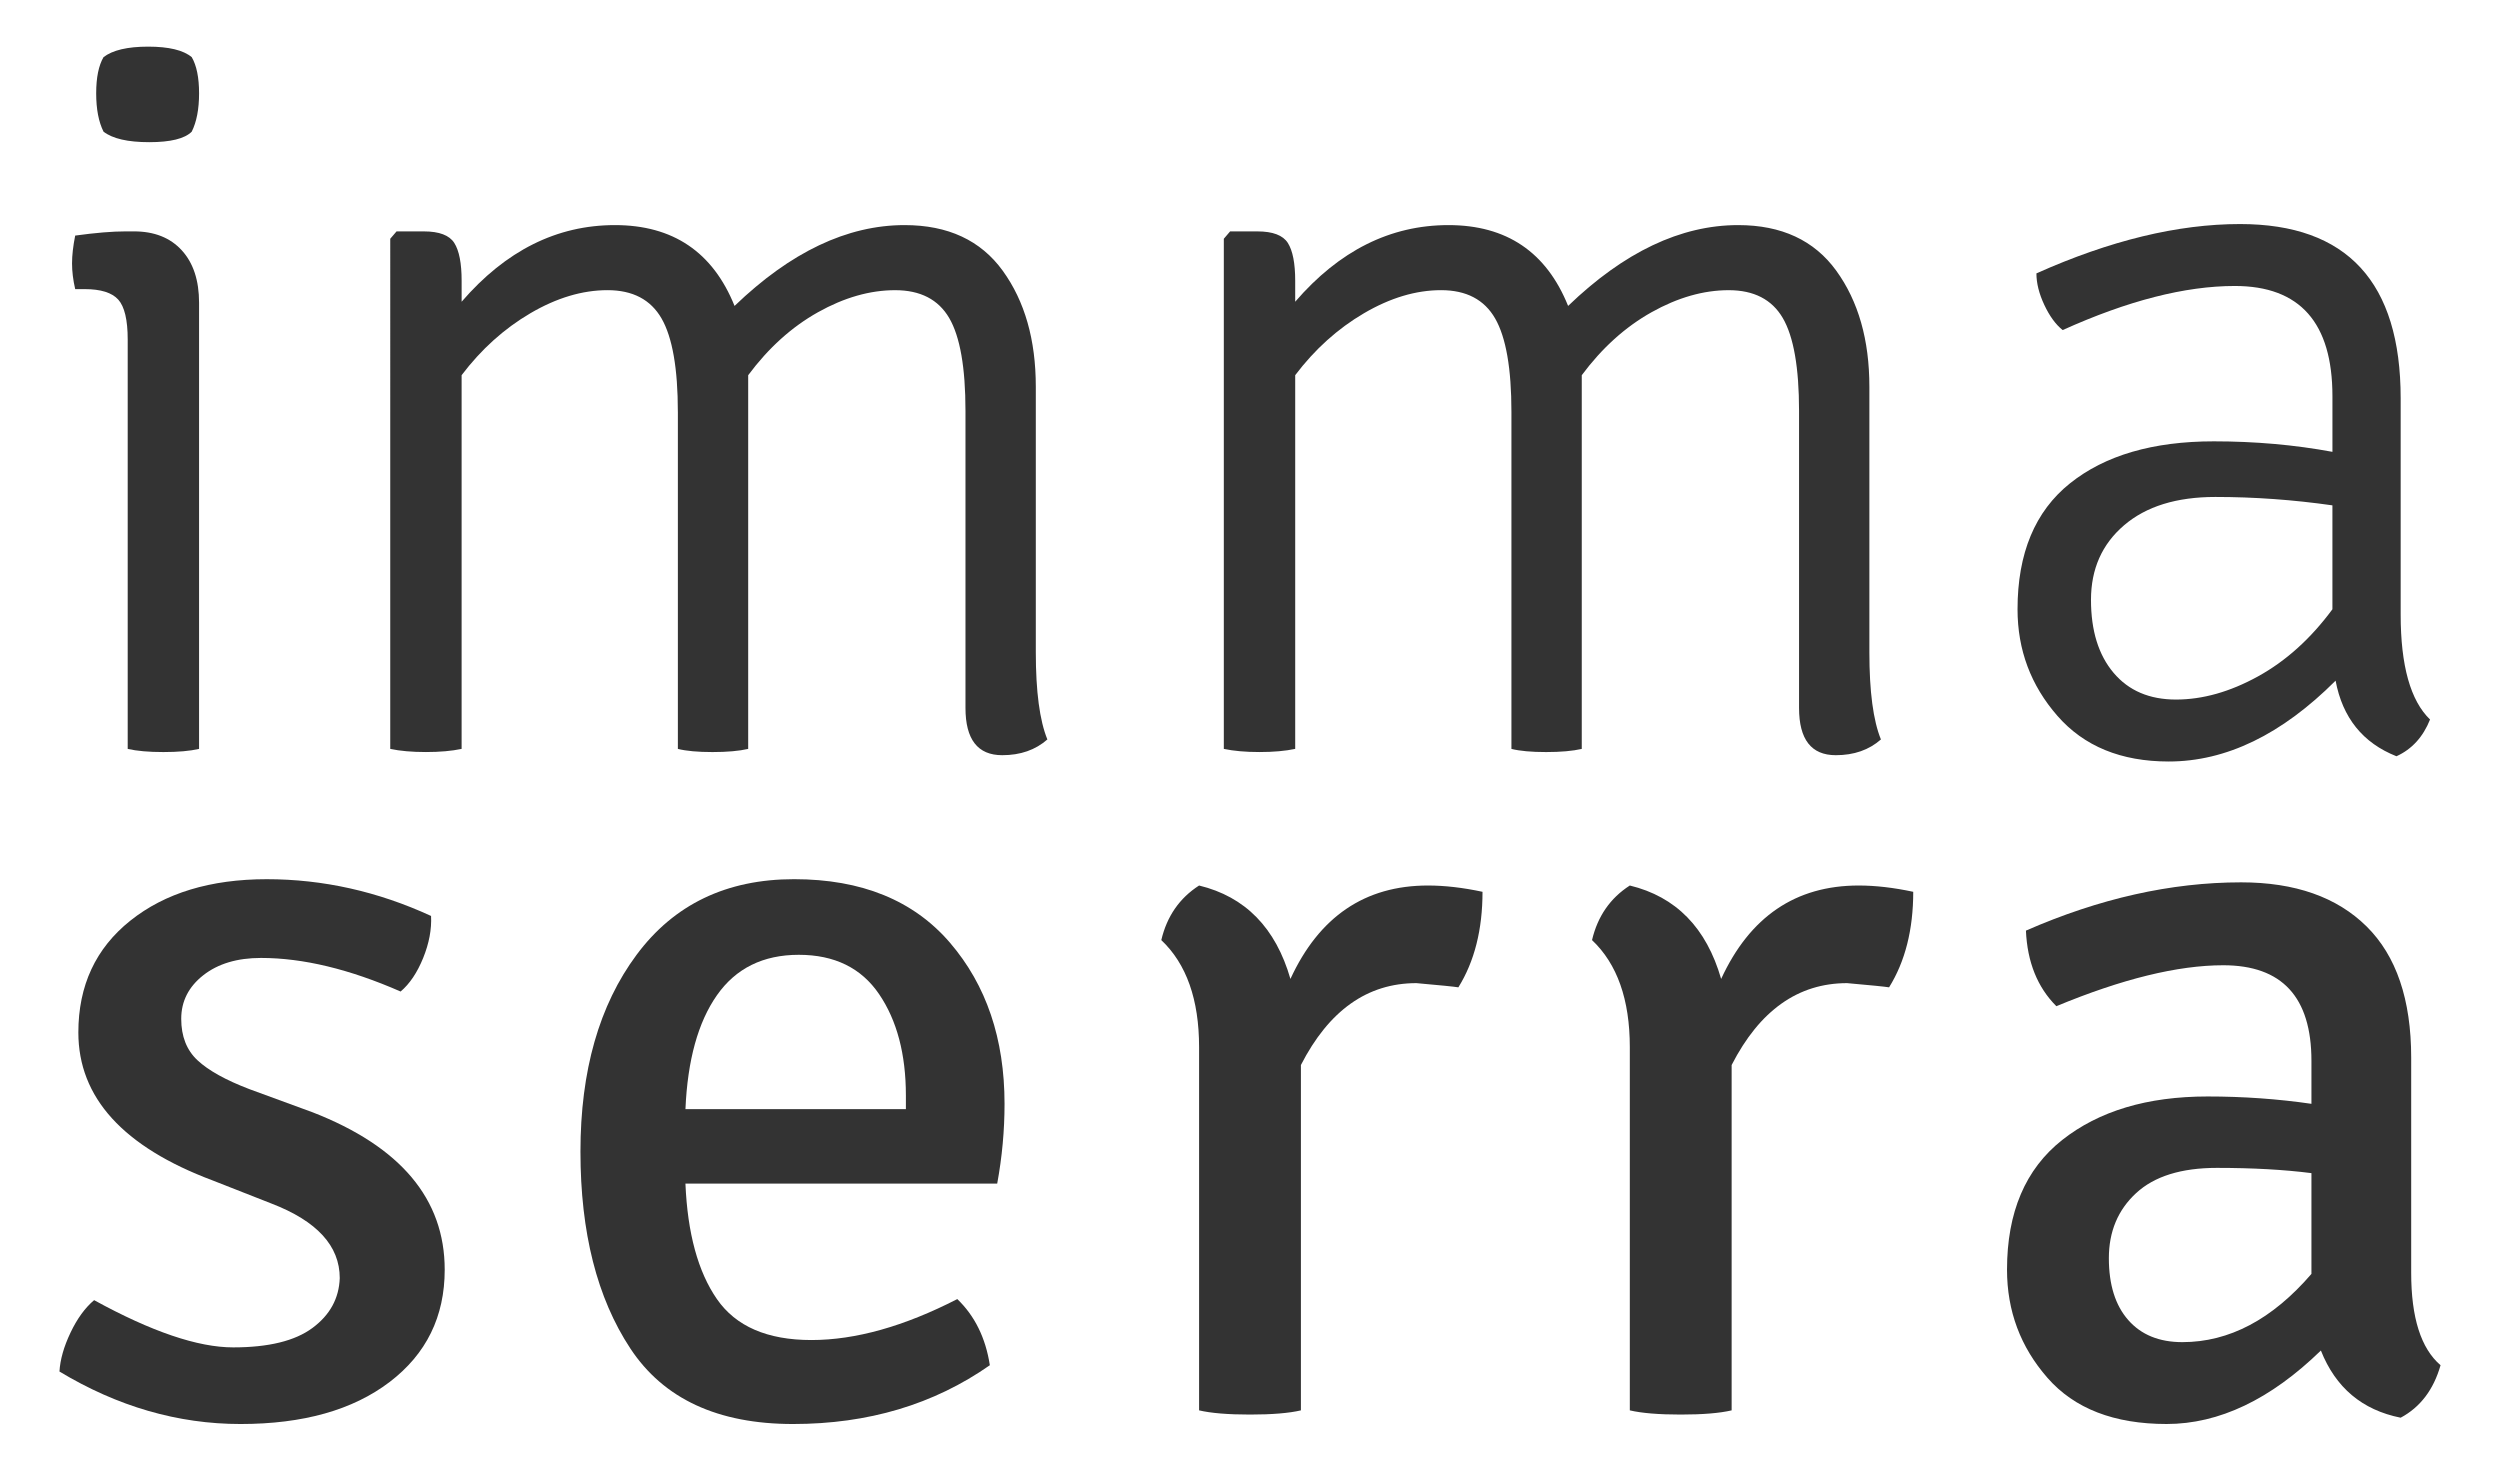 <?xml version="1.0" encoding="utf-8"?>
<!-- Generator: Adobe Illustrator 15.0.0, SVG Export Plug-In . SVG Version: 6.00 Build 0)  -->
<!DOCTYPE svg PUBLIC "-//W3C//DTD SVG 1.1//EN" "http://www.w3.org/Graphics/SVG/1.1/DTD/svg11.dtd">
<svg version="1.1" id="Layer_1" xmlns="http://www.w3.org/2000/svg" xmlns:xlink="http://www.w3.org/1999/xlink" x="0px" y="0px"
	 width="173.857px" height="102.274px" viewBox="0 0 173.857 102.274" enable-background="new 0 0 173.857 102.274"
	 xml:space="preserve">
<g>
	<path fill="#333333" d="M13.844,21.056v31.025c-0.633,0.146-1.46,0.219-2.482,0.219c-1.021,0-1.85-0.073-2.481-0.219V23.61
		c0-1.362-0.22-2.287-0.657-2.774c-0.438-0.486-1.217-0.73-2.336-0.73H5.229c-0.146-0.632-0.219-1.229-0.219-1.789
		c0-0.559,0.073-1.204,0.219-1.934c1.411-0.194,2.579-0.292,3.504-0.292h0.584c1.411,0,2.519,0.438,3.321,1.314
		C13.442,18.282,13.844,19.499,13.844,21.056z M7.2,9.157c-0.341-0.681-0.511-1.57-0.511-2.665c0-1.095,0.17-1.935,0.511-2.519
		c0.632-0.486,1.667-0.73,3.103-0.73s2.446,0.244,3.03,0.73c0.34,0.584,0.511,1.423,0.511,2.519c0,1.095-0.171,1.983-0.511,2.665
		c-0.487,0.487-1.473,0.73-2.957,0.73C8.891,9.887,7.832,9.644,7.2,9.157z"/>
	<path fill="#333333" d="M47.14,28.647c0-3.017-0.378-5.183-1.132-6.497c-0.755-1.314-2.007-1.971-3.759-1.971
		s-3.541,0.536-5.366,1.606c-1.824,1.071-3.419,2.507-4.781,4.307v25.988c-0.682,0.146-1.509,0.219-2.482,0.219
		s-1.801-0.073-2.481-0.219V16.603l0.438-0.511h1.898c1.07,0,1.776,0.268,2.117,0.803c0.34,0.536,0.511,1.412,0.511,2.628v1.46
		c3.066-3.552,6.618-5.329,10.658-5.329c4.039,0,6.812,1.874,8.322,5.621c3.893-3.747,7.835-5.621,11.825-5.621
		c3.018,0,5.293,1.058,6.826,3.175s2.299,4.807,2.299,8.066v18.469c0,2.726,0.268,4.745,0.804,6.059
		c-0.828,0.73-1.874,1.095-3.14,1.095c-1.704,0-2.555-1.095-2.555-3.285V28.575c0-3.017-0.378-5.17-1.132-6.46
		c-0.755-1.289-2.007-1.935-3.759-1.935s-3.541,0.511-5.366,1.533c-1.824,1.022-3.443,2.482-4.854,4.38v25.988
		c-0.633,0.146-1.46,0.219-2.481,0.219c-1.022,0-1.825-0.073-2.409-0.219V28.647z"/>
	<path fill="#333333" d="M105.109,28.647c0-3.017-0.377-5.183-1.131-6.497c-0.755-1.314-2.008-1.971-3.76-1.971
		s-3.54,0.536-5.365,1.606c-1.825,1.071-3.42,2.507-4.781,4.307v25.988c-0.683,0.146-1.51,0.219-2.482,0.219
		c-0.974,0-1.801-0.073-2.482-0.219V16.603l0.438-0.511h1.897c1.07,0,1.776,0.268,2.117,0.803c0.34,0.536,0.512,1.412,0.512,2.628
		v1.46c3.065-3.552,6.617-5.329,10.657-5.329c4.039,0,6.813,1.874,8.322,5.621c3.893-3.747,7.835-5.621,11.826-5.621
		c3.017,0,5.292,1.058,6.825,3.175s2.3,4.807,2.3,8.066v18.469c0,2.726,0.267,4.745,0.803,6.059
		c-0.828,0.73-1.874,1.095-3.139,1.095c-1.704,0-2.555-1.095-2.555-3.285V28.575c0-3.017-0.378-5.17-1.132-6.46
		c-0.755-1.289-2.008-1.935-3.76-1.935s-3.54,0.511-5.365,1.533s-3.443,2.482-4.854,4.38v25.988
		c-0.633,0.146-1.46,0.219-2.482,0.219c-1.021,0-1.825-0.073-2.409-0.219V28.647z"/>
	<path fill="#333333" d="M168.992,50.037c-0.486,1.217-1.266,2.068-2.336,2.555c-2.336-0.924-3.748-2.676-4.233-5.256
		c-3.748,3.748-7.617,5.621-11.607,5.621c-3.31,0-5.889-1.059-7.738-3.175c-1.85-2.117-2.773-4.586-2.773-7.41
		c0-3.893,1.216-6.813,3.649-8.76c2.434-1.946,5.768-2.92,10.001-2.92c2.871,0,5.621,0.244,8.249,0.73v-3.869
		c0-5.11-2.263-7.665-6.788-7.665c-3.457,0-7.446,1.022-11.973,3.066c-0.487-0.389-0.912-0.973-1.277-1.752
		c-0.365-0.778-0.548-1.508-0.548-2.19c5.11-2.287,9.83-3.431,14.162-3.431c7.446,0,11.169,4.04,11.169,12.118v15.038
		C166.948,46.29,167.63,48.723,168.992,50.037z M145.413,41.714c0,2.142,0.522,3.833,1.57,5.074
		c1.046,1.241,2.493,1.861,4.343,1.861s3.747-0.535,5.694-1.606c1.946-1.07,3.674-2.628,5.183-4.672v-7.227
		c-2.726-0.389-5.438-0.584-8.139-0.584c-2.701,0-4.818,0.657-6.352,1.971S145.413,39.574,145.413,41.714z"/>
	<path fill="#333333" d="M4.135,95.38c0.048-0.827,0.304-1.727,0.767-2.701c0.462-0.973,1.009-1.727,1.643-2.263
		c3.989,2.19,7.214,3.285,9.672,3.285c2.457,0,4.295-0.449,5.512-1.351c1.216-0.9,1.849-2.056,1.898-3.468
		c0-2.237-1.582-3.966-4.745-5.183l-4.088-1.606c-6.23-2.336-9.345-5.767-9.345-10.293c0-3.26,1.205-5.852,3.614-7.774
		c2.408-1.922,5.571-2.884,9.489-2.884c3.917,0,7.726,0.853,11.425,2.556c0.048,0.925-0.135,1.897-0.548,2.92
		c-0.414,1.021-0.938,1.801-1.569,2.336c-3.553-1.557-6.789-2.336-9.709-2.336c-1.655,0-2.993,0.401-4.015,1.204
		c-1.022,0.804-1.533,1.813-1.533,3.03s0.376,2.178,1.132,2.883c0.754,0.706,1.958,1.376,3.613,2.008l4.38,1.605
		c6.132,2.386,9.198,6.035,9.198,10.95c0,3.262-1.277,5.865-3.833,7.812c-2.555,1.946-6.011,2.92-10.365,2.92
		C12.371,99.03,8.174,97.814,4.135,95.38z"/>
	<path fill="#333333" d="M69.348,82.313H47.667c0.146,3.456,0.876,6.132,2.19,8.029c1.313,1.898,3.504,2.848,6.569,2.848
		c3.066,0,6.448-0.949,10.147-2.848c1.216,1.168,1.971,2.701,2.263,4.6c-3.894,2.726-8.456,4.088-13.688,4.088
		s-9.004-1.752-11.314-5.256c-2.312-3.504-3.468-8.066-3.468-13.688s1.302-10.184,3.905-13.688c2.603-3.504,6.253-5.257,10.95-5.257
		c4.696,0,8.31,1.473,10.841,4.417c2.529,2.945,3.796,6.68,3.796,11.205C69.859,78.615,69.688,80.464,69.348,82.313z M61.136,69.137
		c-1.241-1.825-3.103-2.737-5.585-2.737c-2.481,0-4.38,0.938-5.693,2.811c-1.314,1.874-2.044,4.515-2.19,7.92h15.33v-0.949
		C62.997,73.311,62.377,70.962,61.136,69.137z"/>
	<path fill="#333333" d="M80.76,65.377c0.389-1.653,1.265-2.92,2.628-3.796c3.212,0.779,5.329,2.945,6.352,6.497
		c1.994-4.331,5.183-6.497,9.562-6.497c1.168,0,2.433,0.146,3.796,0.438c0,2.628-0.56,4.843-1.679,6.643
		c-0.292-0.048-1.267-0.146-2.92-0.292c-3.407,0-6.084,1.897-8.03,5.694v24.017c-0.828,0.194-2.008,0.292-3.54,0.292
		c-1.533,0-2.714-0.098-3.541-0.292V72.823C83.388,69.514,82.512,67.032,80.76,65.377z"/>
	<path fill="#333333" d="M110.714,65.377c0.389-1.653,1.265-2.92,2.628-3.796c3.212,0.779,5.329,2.945,6.351,6.497
		c1.995-4.331,5.183-6.497,9.563-6.497c1.168,0,2.433,0.146,3.796,0.438c0,2.628-0.561,4.843-1.68,6.643
		c-0.292-0.048-1.266-0.146-2.92-0.292c-3.406,0-6.084,1.897-8.029,5.694v24.017c-0.828,0.194-2.008,0.292-3.541,0.292
		s-2.714-0.098-3.54-0.292V72.823C113.342,69.514,112.466,67.032,110.714,65.377z"/>
	<path fill="#333333" d="M169.723,94.942c-0.487,1.704-1.412,2.92-2.774,3.649c-2.677-0.535-4.526-2.092-5.548-4.672
		c-3.504,3.407-7.081,5.11-10.731,5.11c-3.649,0-6.412-1.07-8.285-3.212c-1.874-2.142-2.811-4.647-2.811-7.52
		c0-3.989,1.277-6.995,3.833-9.016c2.555-2.019,5.924-3.029,10.11-3.029c2.481,0,4.891,0.171,7.227,0.511v-2.992
		c0-4.429-2.044-6.644-6.132-6.644c-3.164,0-7.033,0.949-11.607,2.847c-1.313-1.313-2.02-3.065-2.116-5.256
		c5.109-2.237,10.098-3.357,14.965-3.357c3.747,0,6.654,1.021,8.724,3.065c2.067,2.044,3.103,5.086,3.103,9.125v14.965
		C167.679,91.633,168.359,93.774,169.723,94.942z M151.765,93.336c3.26,0,6.253-1.581,8.979-4.745v-7.008
		c-1.897-0.243-4.088-0.365-6.57-0.365c-2.481,0-4.355,0.584-5.62,1.752c-1.267,1.168-1.898,2.678-1.898,4.526
		c0,1.85,0.449,3.285,1.351,4.307C148.904,92.825,150.158,93.336,151.765,93.336z"/>
</g>
<rect x="-40.429" y="-15.309" fill="none" width="280.22" height="171.429"/>
</svg>
